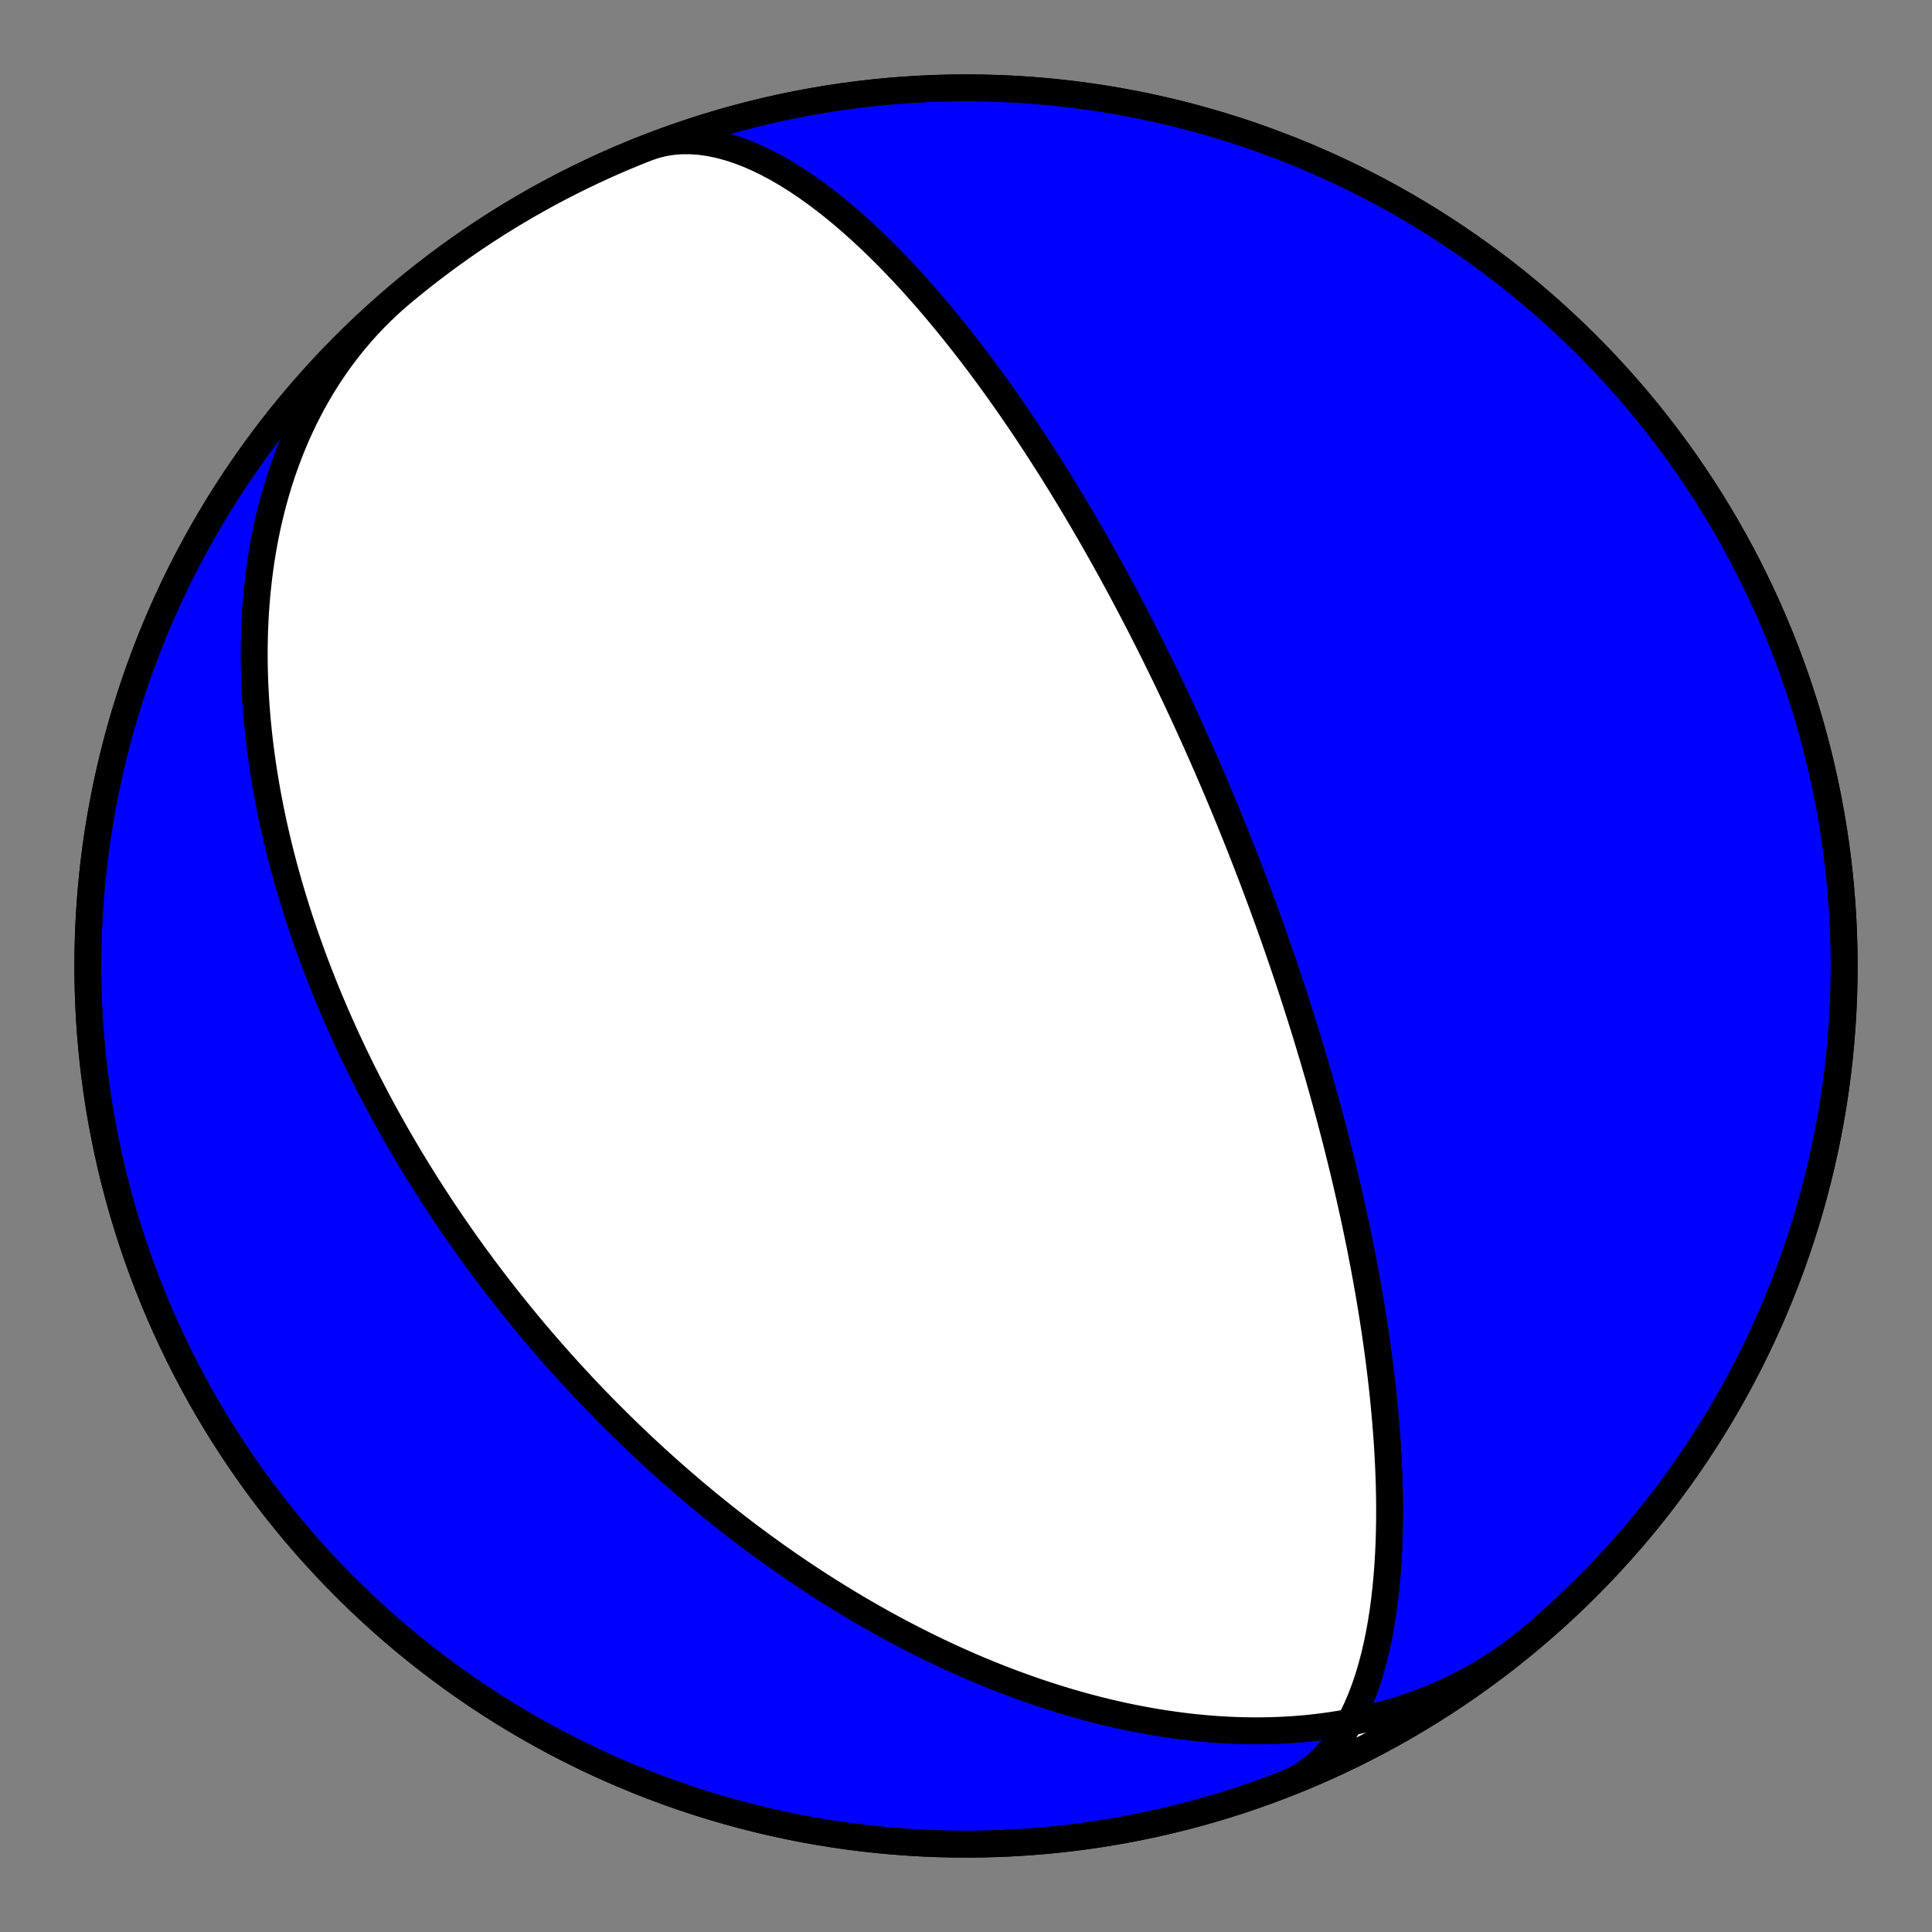 <?xml version="1.0" encoding="utf-8" standalone="no"?>
<!DOCTYPE svg PUBLIC "-//W3C//DTD SVG 1.1//EN"
  "http://www.w3.org/Graphics/SVG/1.1/DTD/svg11.dtd">
<!-- Created with matplotlib (https://matplotlib.org/) -->
<svg height="144pt" version="1.1" viewBox="0 0 144 144" width="144pt" xmlns="http://www.w3.org/2000/svg" xmlns:xlink="http://www.w3.org/1999/xlink">
 <rect x="0" y="0" width="144" height="144" fill="#808080" stroke="none"/>
 <defs>
  <style type="text/css">*{stroke-linecap:butt;stroke-linejoin:round;}</style>
 </defs>
 <g id="figure_1">
  <g id="patch_1">
   <path d="M 0 144 
L 144 144 
L 144 0 
L 0 0 
z
" style="fill:none;"/>
  </g>
  <g id="axes_1">
   <g id="PatchCollection_1">
    <path clip-path="url(#paa6a3d6ceb)" d="M 114.073 122.141 
L 113.567 122.556 
L 113.051 122.958 
L 112.525 123.348 
L 111.99 123.725 
L 111.445 124.09 
L 110.893 124.441 
L 110.332 124.78 
L 109.762 125.105 
L 109.186 125.417 
L 108.602 125.715 
L 108.01 126.001 
L 107.413 126.272 
L 106.809 126.531 
L 106.199 126.776 
L 105.584 127.007 
L 104.964 127.226 
L 104.339 127.431 
L 103.709 127.622 
L 103.076 127.801 
L 102.439 127.966 
L 101.799 128.119 
L 101.155 128.259 
L 100.51 128.386 
L 99.862 128.501 
L 99.212 128.603 
L 98.561 128.693 
L 97.908 128.771 
L 97.255 128.838 
L 96.601 128.893 
L 95.947 128.936 
L 95.293 128.969 
L 94.639 128.99 
L 93.986 129.001 
L 93.334 129.001 
L 92.683 128.992 
L 92.033 128.972 
L 91.385 128.942 
L 90.739 128.903 
L 90.095 128.855 
L 89.453 128.797 
L 88.814 128.731 
L 88.177 128.656 
L 87.543 128.573 
L 86.913 128.482 
L 86.285 128.384 
L 85.661 128.277 
L 85.04 128.163 
L 84.422 128.043 
L 83.809 127.915 
L 83.199 127.78 
L 82.593 127.64 
L 81.991 127.493 
L 81.393 127.34 
L 80.799 127.181 
L 80.21 127.016 
L 79.625 126.846 
L 79.044 126.671 
L 78.467 126.491 
L 77.895 126.306 
L 77.328 126.117 
L 76.765 125.923 
L 76.206 125.725 
L 75.652 125.522 
L 75.103 125.316 
L 74.558 125.106 
L 74.018 124.892 
L 73.482 124.674 
L 72.951 124.454 
L 72.425 124.23 
L 71.903 124.002 
L 71.386 123.772 
L 70.873 123.539 
L 70.364 123.303 
L 69.861 123.065 
L 69.361 122.824 
L 68.867 122.581 
L 68.376 122.335 
L 67.89 122.087 
L 67.409 121.837 
L 66.931 121.585 
L 66.458 121.331 
L 65.989 121.076 
L 65.525 120.818 
L 65.064 120.559 
L 64.608 120.298 
L 64.156 120.035 
L 63.708 119.771 
L 63.264 119.505 
L 62.824 119.239 
L 62.387 118.97 
L 61.955 118.701 
L 61.526 118.43 
L 61.101 118.158 
L 60.68 117.885 
L 60.263 117.611 
L 59.849 117.336 
L 59.439 117.06 
L 59.032 116.782 
L 58.629 116.504 
L 58.229 116.225 
L 57.833 115.945 
L 57.439 115.665 
L 57.05 115.383 
L 56.663 115.101 
L 56.28 114.817 
L 55.899 114.534 
L 55.522 114.249 
L 55.148 113.964 
L 54.777 113.677 
L 54.409 113.391 
L 54.044 113.103 
L 53.682 112.815 
L 53.322 112.526 
L 52.965 112.237 
L 52.611 111.947 
L 52.26 111.656 
L 51.911 111.365 
L 51.565 111.073 
L 51.222 110.78 
L 50.881 110.487 
L 50.543 110.193 
L 50.206 109.899 
L 49.873 109.604 
L 49.542 109.308 
L 49.213 109.012 
L 48.886 108.715 
L 48.562 108.417 
L 48.239 108.119 
L 47.919 107.82 
L 47.602 107.521 
L 47.286 107.22 
L 46.972 106.92 
L 46.66 106.618 
L 46.351 106.316 
L 46.043 106.013 
L 45.737 105.709 
L 45.433 105.405 
L 45.131 105.1 
L 44.831 104.794 
L 44.533 104.487 
L 44.236 104.18 
L 43.941 103.871 
L 43.648 103.562 
L 43.356 103.253 
L 43.067 102.942 
L 42.778 102.63 
L 42.492 102.318 
L 42.207 102.004 
L 41.923 101.69 
L 41.641 101.375 
L 41.361 101.059 
L 41.082 100.741 
L 40.804 100.423 
L 40.528 100.104 
L 40.254 99.784 
L 39.98 99.462 
L 39.708 99.14 
L 39.438 98.816 
L 39.169 98.491 
L 38.901 98.165 
L 38.634 97.838 
L 38.369 97.51 
L 38.104 97.18 
L 37.842 96.849 
L 37.58 96.517 
L 37.319 96.184 
L 37.06 95.849 
L 36.802 95.513 
L 36.545 95.175 
L 36.289 94.836 
L 36.034 94.495 
L 35.781 94.153 
L 35.528 93.809 
L 35.277 93.464 
L 35.026 93.117 
L 34.777 92.769 
L 34.529 92.418 
L 34.282 92.067 
L 34.036 91.713 
L 33.791 91.358 
L 33.547 91 
L 33.304 90.641 
L 33.062 90.281 
L 32.821 89.918 
L 32.581 89.553 
L 32.342 89.186 
L 32.104 88.817 
L 31.867 88.447 
L 31.631 88.074 
L 31.396 87.699 
L 31.162 87.321 
L 30.93 86.942 
L 30.698 86.56 
L 30.467 86.176 
L 30.237 85.79 
L 30.009 85.401 
L 29.781 85.01 
L 29.555 84.617 
L 29.329 84.221 
L 29.105 83.822 
L 28.881 83.421 
L 28.659 83.017 
L 28.438 82.611 
L 28.218 82.202 
L 28 81.79 
L 27.782 81.375 
L 27.566 80.958 
L 27.351 80.537 
L 27.137 80.114 
L 26.925 79.688 
L 26.713 79.259 
L 26.504 78.826 
L 26.295 78.391 
L 26.088 77.952 
L 25.883 77.511 
L 25.678 77.066 
L 25.476 76.618 
L 25.275 76.166 
L 25.075 75.711 
L 24.878 75.253 
L 24.682 74.792 
L 24.487 74.327 
L 24.295 73.858 
L 24.104 73.386 
L 23.915 72.91 
L 23.729 72.431 
L 23.544 71.948 
L 23.361 71.461 
L 23.181 70.971 
L 23.003 70.477 
L 22.827 69.979 
L 22.654 69.478 
L 22.483 68.972 
L 22.314 68.463 
L 22.149 67.95 
L 21.986 67.432 
L 21.825 66.911 
L 21.668 66.386 
L 21.514 65.858 
L 21.363 65.325 
L 21.215 64.788 
L 21.071 64.247 
L 20.93 63.702 
L 20.792 63.153 
L 20.659 62.601 
L 20.529 62.044 
L 20.403 61.483 
L 20.281 60.919 
L 20.164 60.35 
L 20.051 59.778 
L 19.942 59.201 
L 19.838 58.621 
L 19.739 58.037 
L 19.645 57.45 
L 19.556 56.859 
L 19.472 56.264 
L 19.394 55.665 
L 19.322 55.063 
L 19.255 54.458 
L 19.195 53.85 
L 19.14 53.238 
L 19.092 52.623 
L 19.051 52.005 
L 19.017 51.384 
L 18.989 50.761 
L 18.969 50.135 
L 18.956 49.506 
L 18.95 48.875 
L 18.952 48.242 
L 18.963 47.607 
L 18.981 46.97 
L 19.008 46.332 
L 19.044 45.692 
L 19.088 45.051 
L 19.142 44.409 
L 19.205 43.767 
L 19.277 43.124 
L 19.359 42.48 
L 19.45 41.837 
L 19.552 41.194 
L 19.664 40.552 
L 19.786 39.91 
L 19.919 39.27 
L 20.063 38.631 
L 20.218 37.995 
L 20.384 37.36 
L 20.561 36.727 
L 20.749 36.098 
L 20.949 35.472 
L 21.161 34.849 
L 21.385 34.23 
L 21.62 33.616 
L 21.868 33.006 
L 22.127 32.401 
L 22.399 31.801 
L 22.683 31.208 
L 22.979 30.62 
L 23.287 30.039 
L 23.608 29.465 
L 23.941 28.898 
L 24.286 28.339 
L 24.643 27.788 
L 25.013 27.245 
L 25.395 26.711 
L 25.788 26.186 
L 26.194 25.671 
L 26.611 25.165 
L 27.04 24.67 
L 27.48 24.185 
L 27.932 23.71 
L 28.394 23.247 
L 28.868 22.795 
L 29.352 22.355 
L 29.847 21.926 
L 29.927 21.859 
L 30.808 21.132 
L 31.702 20.421 
L 32.608 19.726 
L 33.527 19.046 
L 34.457 18.383 
L 35.398 17.736 
L 36.351 17.105 
L 37.314 16.491 
L 38.288 15.895 
L 39.273 15.315 
L 40.267 14.752 
L 41.271 14.207 
L 42.284 13.68 
L 43.307 13.17 
L 44.338 12.678 
L 45.377 12.204 
L 46.425 11.749 
L 47.48 11.312 
L 48.543 10.893 
L 49.613 10.493 
L 50.69 10.112 
L 51.773 9.749 
L 52.863 9.406 
L 53.958 9.081 
L 55.059 8.776 
L 56.165 8.49 
L 57.276 8.223 
L 58.391 7.976 
L 59.511 7.748 
L 60.634 7.54 
L 61.761 7.351 
L 62.89 7.182 
L 64.023 7.033 
L 65.158 6.904 
L 66.295 6.795 
L 67.434 6.705 
L 68.574 6.635 
L 69.716 6.585 
L 70.858 6.555 
L 72 6.545 
L 73.142 6.555 
L 74.284 6.585 
L 75.426 6.635 
L 76.566 6.705 
L 77.705 6.795 
L 78.842 6.904 
L 79.977 7.033 
L 81.11 7.182 
L 82.239 7.351 
L 83.366 7.54 
L 84.489 7.748 
L 85.609 7.976 
L 86.724 8.223 
L 87.835 8.49 
L 88.941 8.776 
L 90.042 9.081 
L 91.137 9.406 
L 92.227 9.749 
L 93.31 10.112 
L 94.387 10.493 
L 95.457 10.893 
L 96.52 11.312 
L 97.575 11.749 
L 98.623 12.204 
L 99.662 12.678 
L 100.693 13.17 
L 101.716 13.68 
L 102.729 14.207 
L 103.733 14.752 
L 104.727 15.315 
L 105.712 15.895 
L 106.686 16.491 
L 107.649 17.105 
L 108.602 17.736 
L 109.543 18.383 
L 110.473 19.046 
L 111.392 19.726 
L 112.298 20.421 
L 113.192 21.132 
L 114.073 21.859 
L 114.942 22.601 
L 115.798 23.358 
L 116.64 24.13 
L 117.469 24.916 
L 118.283 25.717 
L 119.084 26.531 
L 119.87 27.36 
L 120.642 28.202 
L 121.399 29.058 
L 122.141 29.927 
L 122.868 30.808 
L 123.579 31.702 
L 124.274 32.608 
L 124.954 33.527 
L 125.617 34.457 
L 126.264 35.398 
L 126.895 36.351 
L 127.509 37.314 
L 128.105 38.288 
L 128.685 39.273 
L 129.248 40.267 
L 129.793 41.271 
L 130.32 42.284 
L 130.83 43.307 
L 131.322 44.338 
L 131.796 45.377 
L 132.251 46.425 
L 132.688 47.48 
L 133.107 48.543 
L 133.507 49.613 
L 133.888 50.69 
L 134.251 51.773 
L 134.594 52.863 
L 134.919 53.958 
L 135.224 55.059 
L 135.51 56.165 
L 135.777 57.276 
L 136.024 58.391 
L 136.252 59.511 
L 136.46 60.634 
L 136.649 61.761 
L 136.818 62.89 
L 136.967 64.023 
L 137.096 65.158 
L 137.205 66.295 
L 137.295 67.434 
L 137.365 68.574 
L 137.415 69.716 
L 137.445 70.858 
L 137.455 72 
L 137.445 73.142 
L 137.415 74.284 
L 137.365 75.426 
L 137.295 76.566 
L 137.205 77.705 
L 137.096 78.842 
L 136.967 79.977 
L 136.818 81.11 
L 136.649 82.239 
L 136.46 83.366 
L 136.252 84.489 
L 136.024 85.609 
L 135.777 86.724 
L 135.51 87.835 
L 135.224 88.941 
L 134.919 90.042 
L 134.594 91.137 
L 134.251 92.227 
L 133.888 93.31 
L 133.507 94.387 
L 133.107 95.457 
L 132.688 96.52 
L 132.251 97.575 
L 131.796 98.623 
L 131.322 99.662 
L 130.83 100.693 
L 130.32 101.716 
L 129.793 102.729 
L 129.248 103.733 
L 128.685 104.727 
L 128.105 105.712 
L 127.509 106.686 
L 126.895 107.649 
L 126.264 108.602 
L 125.617 109.543 
L 124.954 110.473 
L 124.274 111.392 
L 123.579 112.298 
L 122.868 113.192 
L 122.141 114.073 
L 121.399 114.942 
L 120.642 115.798 
L 119.87 116.64 
L 119.084 117.469 
L 118.283 118.283 
L 117.469 119.084 
L 116.64 119.87 
L 115.798 120.642 
L 114.942 121.399 
L 114.073 122.141 
L 113.192 122.868 
L 112.298 123.579 
L 111.392 124.274 
L 110.473 124.954 
L 109.543 125.617 
L 108.602 126.264 
L 107.649 126.895 
L 106.686 127.509 
L 105.712 128.105 
L 104.727 128.685 
L 103.733 129.248 
L 102.729 129.793 
L 101.716 130.32 
L 100.693 130.83 
L 99.662 131.322 
L 98.623 131.796 
L 97.575 132.251 
L 96.52 132.688 
L 95.893 132.937 
L 96.489 132.665 
L 97.062 132.34 
L 97.613 131.966 
L 98.139 131.542 
L 98.64 131.071 
L 99.115 130.554 
L 99.563 129.995 
L 99.985 129.396 
L 100.381 128.759 
L 100.749 128.087 
L 101.092 127.383 
L 101.408 126.651 
L 101.699 125.892 
L 101.965 125.111 
L 102.206 124.31 
L 102.425 123.492 
L 102.62 122.66 
L 102.794 121.816 
L 102.948 120.963 
L 103.082 120.103 
L 103.197 119.238 
L 103.295 118.371 
L 103.376 117.504 
L 103.442 116.637 
L 103.493 115.773 
L 103.531 114.913 
L 103.555 114.059 
L 103.568 113.211 
L 103.57 112.371 
L 103.562 111.539 
L 103.544 110.717 
L 103.518 109.904 
L 103.484 109.102 
L 103.442 108.31 
L 103.394 107.53 
L 103.339 106.762 
L 103.279 106.005 
L 103.214 105.261 
L 103.145 104.528 
L 103.071 103.808 
L 102.993 103.1 
L 102.912 102.405 
L 102.827 101.721 
L 102.74 101.05 
L 102.651 100.39 
L 102.559 99.743 
L 102.466 99.107 
L 102.371 98.483 
L 102.274 97.87 
L 102.176 97.269 
L 102.077 96.678 
L 101.976 96.099 
L 101.876 95.53 
L 101.774 94.971 
L 101.672 94.423 
L 101.569 93.884 
L 101.467 93.355 
L 101.364 92.836 
L 101.26 92.326 
L 101.157 91.825 
L 101.054 91.333 
L 100.951 90.849 
L 100.848 90.374 
L 100.745 89.907 
L 100.642 89.448 
L 100.54 88.996 
L 100.438 88.553 
L 100.336 88.116 
L 100.235 87.687 
L 100.134 87.265 
L 100.034 86.85 
L 99.934 86.441 
L 99.834 86.038 
L 99.735 85.642 
L 99.636 85.252 
L 99.538 84.868 
L 99.441 84.49 
L 99.344 84.117 
L 99.247 83.75 
L 99.151 83.387 
L 99.056 83.031 
L 98.961 82.679 
L 98.866 82.332 
L 98.772 81.989 
L 98.679 81.652 
L 98.586 81.318 
L 98.493 80.99 
L 98.401 80.665 
L 98.31 80.345 
L 98.219 80.028 
L 98.128 79.715 
L 98.038 79.407 
L 97.949 79.101 
L 97.86 78.8 
L 97.771 78.502 
L 97.683 78.207 
L 97.595 77.915 
L 97.508 77.627 
L 97.421 77.342 
L 97.335 77.06 
L 97.249 76.781 
L 97.163 76.504 
L 97.078 76.231 
L 96.993 75.96 
L 96.908 75.691 
L 96.824 75.426 
L 96.74 75.162 
L 96.657 74.901 
L 96.574 74.643 
L 96.491 74.386 
L 96.408 74.132 
L 96.326 73.88 
L 96.244 73.63 
L 96.162 73.382 
L 96.08 73.136 
L 95.999 72.891 
L 95.918 72.649 
L 95.837 72.408 
L 95.757 72.169 
L 95.676 71.932 
L 95.596 71.696 
L 95.516 71.462 
L 95.436 71.229 
L 95.356 70.998 
L 95.277 70.768 
L 95.197 70.54 
L 95.118 70.312 
L 95.039 70.086 
L 94.96 69.862 
L 94.881 69.638 
L 94.802 69.415 
L 94.723 69.194 
L 94.644 68.973 
L 94.566 68.754 
L 94.487 68.535 
L 94.408 68.318 
L 94.33 68.101 
L 94.251 67.885 
L 94.172 67.67 
L 94.093 67.455 
L 94.015 67.242 
L 93.936 67.028 
L 93.857 66.816 
L 93.778 66.604 
L 93.699 66.393 
L 93.62 66.182 
L 93.541 65.972 
L 93.462 65.762 
L 93.382 65.552 
L 93.303 65.343 
L 93.223 65.134 
L 93.143 64.926 
L 93.063 64.718 
L 92.983 64.51 
L 92.903 64.302 
L 92.822 64.094 
L 92.741 63.887 
L 92.66 63.679 
L 92.579 63.472 
L 92.497 63.265 
L 92.415 63.057 
L 92.333 62.85 
L 92.25 62.642 
L 92.167 62.435 
L 92.084 62.227 
L 92.001 62.019 
L 91.917 61.811 
L 91.833 61.602 
L 91.748 61.394 
L 91.663 61.185 
L 91.577 60.975 
L 91.491 60.766 
L 91.405 60.555 
L 91.318 60.345 
L 91.23 60.134 
L 91.142 59.922 
L 91.054 59.71 
L 90.965 59.497 
L 90.875 59.283 
L 90.785 59.069 
L 90.694 58.854 
L 90.603 58.639 
L 90.511 58.422 
L 90.418 58.205 
L 90.324 57.987 
L 90.23 57.767 
L 90.135 57.547 
L 90.039 57.326 
L 89.943 57.104 
L 89.846 56.881 
L 89.747 56.657 
L 89.648 56.431 
L 89.548 56.205 
L 89.448 55.977 
L 89.346 55.747 
L 89.243 55.517 
L 89.139 55.285 
L 89.035 55.051 
L 88.929 54.816 
L 88.822 54.58 
L 88.714 54.342 
L 88.605 54.102 
L 88.494 53.86 
L 88.383 53.617 
L 88.27 53.372 
L 88.156 53.125 
L 88.04 52.876 
L 87.923 52.625 
L 87.805 52.372 
L 87.685 52.117 
L 87.564 51.86 
L 87.441 51.601 
L 87.316 51.339 
L 87.19 51.075 
L 87.063 50.808 
L 86.933 50.539 
L 86.802 50.268 
L 86.668 49.994 
L 86.533 49.717 
L 86.396 49.437 
L 86.257 49.154 
L 86.116 48.869 
L 85.973 48.58 
L 85.827 48.288 
L 85.679 47.993 
L 85.529 47.695 
L 85.376 47.393 
L 85.221 47.088 
L 85.064 46.78 
L 84.903 46.467 
L 84.74 46.151 
L 84.574 45.831 
L 84.405 45.507 
L 84.233 45.179 
L 84.058 44.847 
L 83.88 44.511 
L 83.698 44.17 
L 83.513 43.825 
L 83.325 43.475 
L 83.132 43.121 
L 82.936 42.762 
L 82.736 42.397 
L 82.532 42.028 
L 82.324 41.653 
L 82.112 41.274 
L 81.895 40.888 
L 81.673 40.498 
L 81.447 40.101 
L 81.216 39.699 
L 80.979 39.291 
L 80.738 38.877 
L 80.491 38.456 
L 80.238 38.03 
L 79.98 37.597 
L 79.716 37.157 
L 79.445 36.711 
L 79.168 36.258 
L 78.884 35.798 
L 78.594 35.332 
L 78.296 34.858 
L 77.992 34.377 
L 77.679 33.889 
L 77.359 33.393 
L 77.031 32.891 
L 76.694 32.381 
L 76.349 31.863 
L 75.995 31.338 
L 75.631 30.806 
L 75.259 30.267 
L 74.876 29.72 
L 74.484 29.166 
L 74.081 28.605 
L 73.668 28.037 
L 73.244 27.462 
L 72.809 26.882 
L 72.362 26.295 
L 71.904 25.702 
L 71.434 25.104 
L 70.951 24.501 
L 70.456 23.894 
L 69.949 23.283 
L 69.429 22.669 
L 68.896 22.053 
L 68.349 21.436 
L 67.79 20.818 
L 67.217 20.202 
L 66.631 19.587 
L 66.032 18.976 
L 65.42 18.37 
L 64.796 17.77 
L 64.158 17.178 
L 63.509 16.597 
L 62.848 16.027 
L 62.176 15.472 
L 61.493 14.933 
L 60.801 14.412 
L 60.1 13.913 
L 59.391 13.437 
L 58.675 12.987 
L 57.954 12.566 
L 57.229 12.177 
L 56.501 11.822 
L 55.772 11.503 
L 55.044 11.224 
L 54.318 10.986 
L 53.596 10.792 
L 52.881 10.645 
L 52.174 10.545 
L 51.476 10.495 
L 50.791 10.496 
L 50.119 10.549 
L 49.463 10.654 
L 48.824 10.813 
L 48.204 11.024 
L 48.204 11.024 
L 47.143 11.449 
L 46.09 11.892 
L 45.045 12.353 
L 44.009 12.833 
L 42.98 13.33 
L 41.961 13.846 
L 40.95 14.379 
L 39.949 14.929 
L 38.958 15.497 
L 37.977 16.083 
L 37.006 16.685 
L 36.046 17.304 
L 35.097 17.94 
L 34.159 18.592 
L 33.233 19.261 
L 32.319 19.945 
L 31.416 20.646 
L 30.526 21.362 
L 29.649 22.093 
L 28.784 22.84 
L 27.933 23.602 
L 27.095 24.378 
L 26.271 25.169 
L 25.46 25.975 
L 24.664 26.794 
L 23.882 27.627 
L 23.115 28.473 
L 22.363 29.333 
L 21.626 30.206 
L 20.904 31.091 
L 20.198 31.989 
L 19.508 32.9 
L 18.833 33.822 
L 18.175 34.755 
L 17.533 35.7 
L 16.908 36.656 
L 16.3 37.623 
L 15.708 38.601 
L 15.134 39.588 
L 14.577 40.586 
L 14.037 41.593 
L 13.515 42.609 
L 13.011 43.634 
L 12.525 44.668 
L 12.057 45.71 
L 11.608 46.76 
L 11.176 47.818 
L 10.764 48.883 
L 10.369 49.955 
L 9.994 51.034 
L 9.638 52.12 
L 9.3 53.211 
L 8.982 54.308 
L 8.683 55.411 
L 8.403 56.518 
L 8.142 57.631 
L 7.901 58.747 
L 7.68 59.868 
L 7.478 60.992 
L 7.295 62.12 
L 7.133 63.251 
L 6.99 64.384 
L 6.867 65.52 
L 6.764 66.658 
L 6.681 67.797 
L 6.617 68.938 
L 6.574 70.079 
L 6.55 71.221 
L 6.546 72.364 
L 6.563 73.506 
L 6.599 74.648 
L 6.655 75.789 
L 6.731 76.929 
L 6.827 78.067 
L 6.943 79.203 
L 7.079 80.338 
L 7.234 81.47 
L 7.409 82.598 
L 7.604 83.724 
L 7.818 84.846 
L 8.052 85.964 
L 8.306 87.078 
L 8.579 88.188 
L 8.871 89.292 
L 9.182 90.391 
L 9.513 91.485 
L 9.862 92.572 
L 10.231 93.653 
L 10.618 94.728 
L 11.024 95.796 
L 11.449 96.857 
L 11.892 97.91 
L 12.353 98.955 
L 12.833 99.991 
L 13.33 101.02 
L 13.846 102.039 
L 14.379 103.05 
L 14.929 104.051 
L 15.497 105.042 
L 16.083 106.023 
L 16.685 106.994 
L 17.304 107.954 
L 17.94 108.903 
L 18.592 109.841 
L 19.261 110.767 
L 19.945 111.681 
L 20.646 112.584 
L 21.362 113.474 
L 22.093 114.351 
L 22.84 115.216 
L 23.602 116.067 
L 24.378 116.905 
L 25.169 117.729 
L 25.975 118.54 
L 26.794 119.336 
L 27.627 120.118 
L 28.473 120.885 
L 29.333 121.637 
L 30.206 122.374 
L 31.091 123.096 
L 31.989 123.802 
L 32.9 124.492 
L 33.822 125.167 
L 34.755 125.825 
L 35.7 126.467 
L 36.656 127.092 
L 37.623 127.7 
L 38.601 128.292 
L 39.588 128.866 
L 40.586 129.423 
L 41.593 129.963 
L 42.609 130.485 
L 43.634 130.989 
L 44.668 131.475 
L 45.71 131.943 
L 46.76 132.392 
L 47.818 132.824 
L 48.883 133.236 
L 49.955 133.631 
L 51.034 134.006 
L 52.12 134.362 
L 53.211 134.7 
L 54.308 135.018 
L 55.411 135.317 
L 56.518 135.597 
L 57.631 135.858 
L 58.747 136.099 
L 59.868 136.32 
L 60.992 136.522 
L 62.12 136.705 
L 63.251 136.867 
L 64.384 137.01 
L 65.52 137.133 
L 66.658 137.236 
L 67.797 137.319 
L 68.938 137.383 
L 70.079 137.426 
L 71.221 137.45 
L 72.364 137.454 
L 73.506 137.437 
L 74.648 137.401 
L 75.789 137.345 
L 76.929 137.269 
L 78.067 137.173 
L 79.203 137.057 
L 80.338 136.921 
L 81.47 136.766 
L 82.598 136.591 
L 83.724 136.396 
L 84.846 136.182 
L 85.964 135.948 
L 87.078 135.694 
L 88.188 135.421 
L 89.292 135.129 
L 90.391 134.818 
L 91.485 134.487 
L 92.572 134.138 
L 93.653 133.769 
L 94.728 133.382 
L 95.796 132.976 
L 96.857 132.551 
L 97.91 132.108 
L 98.955 131.647 
L 99.991 131.167 
L 101.02 130.67 
L 102.039 130.154 
L 103.05 129.621 
L 104.051 129.071 
L 105.042 128.503 
L 106.023 127.917 
L 106.994 127.315 
L 107.954 126.696 
L 108.903 126.06 
L 109.841 125.408 
L 110.767 124.739 
L 111.681 124.055 
L 112.584 123.354 
z
" style="fill:#0000ff;stroke:#000000;stroke-width:2;"/>
    <path clip-path="url(#paa6a3d6ceb)" d="M 114.073 122.141 
L 113.567 122.556 
L 113.051 122.958 
L 112.525 123.348 
L 111.99 123.725 
L 111.445 124.09 
L 110.893 124.441 
L 110.332 124.78 
L 109.762 125.105 
L 109.186 125.417 
L 108.602 125.715 
L 108.01 126.001 
L 107.413 126.272 
L 106.809 126.531 
L 106.199 126.776 
L 105.584 127.007 
L 104.964 127.226 
L 104.339 127.431 
L 103.709 127.622 
L 103.076 127.801 
L 102.439 127.966 
L 101.799 128.119 
L 101.155 128.259 
L 100.51 128.386 
L 99.862 128.501 
L 99.212 128.603 
L 98.561 128.693 
L 97.908 128.771 
L 97.255 128.838 
L 96.601 128.893 
L 95.947 128.936 
L 95.293 128.969 
L 94.639 128.99 
L 93.986 129.001 
L 93.334 129.001 
L 92.683 128.992 
L 92.033 128.972 
L 91.385 128.942 
L 90.739 128.903 
L 90.095 128.855 
L 89.453 128.797 
L 88.814 128.731 
L 88.177 128.656 
L 87.543 128.573 
L 86.913 128.482 
L 86.285 128.384 
L 85.661 128.277 
L 85.04 128.163 
L 84.422 128.043 
L 83.809 127.915 
L 83.199 127.78 
L 82.593 127.64 
L 81.991 127.493 
L 81.393 127.34 
L 80.799 127.181 
L 80.21 127.016 
L 79.625 126.846 
L 79.044 126.671 
L 78.467 126.491 
L 77.895 126.306 
L 77.328 126.117 
L 76.765 125.923 
L 76.206 125.725 
L 75.652 125.522 
L 75.103 125.316 
L 74.558 125.106 
L 74.018 124.892 
L 73.482 124.674 
L 72.951 124.454 
L 72.425 124.23 
L 71.903 124.002 
L 71.386 123.772 
L 70.873 123.539 
L 70.364 123.303 
L 69.861 123.065 
L 69.361 122.824 
L 68.867 122.581 
L 68.376 122.335 
L 67.89 122.087 
L 67.409 121.837 
L 66.931 121.585 
L 66.458 121.331 
L 65.989 121.076 
L 65.525 120.818 
L 65.064 120.559 
L 64.608 120.298 
L 64.156 120.035 
L 63.708 119.771 
L 63.264 119.505 
L 62.824 119.239 
L 62.387 118.97 
L 61.955 118.701 
L 61.526 118.43 
L 61.101 118.158 
L 60.68 117.885 
L 60.263 117.611 
L 59.849 117.336 
L 59.439 117.06 
L 59.032 116.782 
L 58.629 116.504 
L 58.229 116.225 
L 57.833 115.945 
L 57.439 115.665 
L 57.05 115.383 
L 56.663 115.101 
L 56.28 114.817 
L 55.899 114.534 
L 55.522 114.249 
L 55.148 113.964 
L 54.777 113.677 
L 54.409 113.391 
L 54.044 113.103 
L 53.682 112.815 
L 53.322 112.526 
L 52.965 112.237 
L 52.611 111.947 
L 52.26 111.656 
L 51.911 111.365 
L 51.565 111.073 
L 51.222 110.78 
L 50.881 110.487 
L 50.543 110.193 
L 50.206 109.899 
L 49.873 109.604 
L 49.542 109.308 
L 49.213 109.012 
L 48.886 108.715 
L 48.562 108.417 
L 48.239 108.119 
L 47.919 107.82 
L 47.602 107.521 
L 47.286 107.22 
L 46.972 106.92 
L 46.66 106.618 
L 46.351 106.316 
L 46.043 106.013 
L 45.737 105.709 
L 45.433 105.405 
L 45.131 105.1 
L 44.831 104.794 
L 44.533 104.487 
L 44.236 104.18 
L 43.941 103.871 
L 43.648 103.562 
L 43.356 103.253 
L 43.067 102.942 
L 42.778 102.63 
L 42.492 102.318 
L 42.207 102.004 
L 41.923 101.69 
L 41.641 101.375 
L 41.361 101.059 
L 41.082 100.741 
L 40.804 100.423 
L 40.528 100.104 
L 40.254 99.784 
L 39.98 99.462 
L 39.708 99.14 
L 39.438 98.816 
L 39.169 98.491 
L 38.901 98.165 
L 38.634 97.838 
L 38.369 97.51 
L 38.104 97.18 
L 37.842 96.849 
L 37.58 96.517 
L 37.319 96.184 
L 37.06 95.849 
L 36.802 95.513 
L 36.545 95.175 
L 36.289 94.836 
L 36.034 94.495 
L 35.781 94.153 
L 35.528 93.809 
L 35.277 93.464 
L 35.026 93.117 
L 34.777 92.769 
L 34.529 92.418 
L 34.282 92.067 
L 34.036 91.713 
L 33.791 91.358 
L 33.547 91 
L 33.304 90.641 
L 33.062 90.281 
L 32.821 89.918 
L 32.581 89.553 
L 32.342 89.186 
L 32.104 88.817 
L 31.867 88.447 
L 31.631 88.074 
L 31.396 87.699 
L 31.162 87.321 
L 30.93 86.942 
L 30.698 86.56 
L 30.467 86.176 
L 30.237 85.79 
L 30.009 85.401 
L 29.781 85.01 
L 29.555 84.617 
L 29.329 84.221 
L 29.105 83.822 
L 28.881 83.421 
L 28.659 83.017 
L 28.438 82.611 
L 28.218 82.202 
L 28 81.79 
L 27.782 81.375 
L 27.566 80.958 
L 27.351 80.537 
L 27.137 80.114 
L 26.925 79.688 
L 26.713 79.259 
L 26.504 78.826 
L 26.295 78.391 
L 26.088 77.952 
L 25.883 77.511 
L 25.678 77.066 
L 25.476 76.618 
L 25.275 76.166 
L 25.075 75.711 
L 24.878 75.253 
L 24.682 74.792 
L 24.487 74.327 
L 24.295 73.858 
L 24.104 73.386 
L 23.915 72.91 
L 23.729 72.431 
L 23.544 71.948 
L 23.361 71.461 
L 23.181 70.971 
L 23.003 70.477 
L 22.827 69.979 
L 22.654 69.478 
L 22.483 68.972 
L 22.314 68.463 
L 22.149 67.95 
L 21.986 67.432 
L 21.825 66.911 
L 21.668 66.386 
L 21.514 65.858 
L 21.363 65.325 
L 21.215 64.788 
L 21.071 64.247 
L 20.93 63.702 
L 20.792 63.153 
L 20.659 62.601 
L 20.529 62.044 
L 20.403 61.483 
L 20.281 60.919 
L 20.164 60.35 
L 20.051 59.778 
L 19.942 59.201 
L 19.838 58.621 
L 19.739 58.037 
L 19.645 57.45 
L 19.556 56.859 
L 19.472 56.264 
L 19.394 55.665 
L 19.322 55.063 
L 19.255 54.458 
L 19.195 53.85 
L 19.14 53.238 
L 19.092 52.623 
L 19.051 52.005 
L 19.017 51.384 
L 18.989 50.761 
L 18.969 50.135 
L 18.956 49.506 
L 18.95 48.875 
L 18.952 48.242 
L 18.963 47.607 
L 18.981 46.97 
L 19.008 46.332 
L 19.044 45.692 
L 19.088 45.051 
L 19.142 44.409 
L 19.205 43.767 
L 19.277 43.124 
L 19.359 42.48 
L 19.45 41.837 
L 19.552 41.194 
L 19.664 40.552 
L 19.786 39.91 
L 19.919 39.27 
L 20.063 38.631 
L 20.218 37.995 
L 20.384 37.36 
L 20.561 36.727 
L 20.749 36.098 
L 20.949 35.472 
L 21.161 34.849 
L 21.385 34.23 
L 21.62 33.616 
L 21.868 33.006 
L 22.127 32.401 
L 22.399 31.801 
L 22.683 31.208 
L 22.979 30.62 
L 23.287 30.039 
L 23.608 29.465 
L 23.941 28.898 
L 24.286 28.339 
L 24.643 27.788 
L 25.013 27.245 
L 25.395 26.711 
L 25.788 26.186 
L 26.194 25.671 
L 26.611 25.165 
L 27.04 24.67 
L 27.48 24.185 
L 27.932 23.71 
L 28.394 23.247 
L 28.868 22.795 
L 29.352 22.355 
L 29.847 21.926 
L 29.927 21.859 
L 30.808 21.132 
L 31.702 20.421 
L 32.608 19.726 
L 33.527 19.046 
L 34.457 18.383 
L 35.398 17.736 
L 36.351 17.105 
L 37.314 16.491 
L 38.288 15.895 
L 39.273 15.315 
L 40.267 14.752 
L 41.271 14.207 
L 42.284 13.68 
L 43.307 13.17 
L 44.338 12.678 
L 45.377 12.204 
L 46.425 11.749 
L 47.48 11.312 
L 48.543 10.893 
L 49.613 10.493 
L 50.69 10.112 
L 51.773 9.749 
L 52.863 9.406 
L 53.958 9.081 
L 55.059 8.776 
L 56.165 8.49 
L 57.276 8.223 
L 58.391 7.976 
L 59.511 7.748 
L 60.634 7.54 
L 61.761 7.351 
L 62.89 7.182 
L 64.023 7.033 
L 65.158 6.904 
L 66.295 6.795 
L 67.434 6.705 
L 68.574 6.635 
L 69.716 6.585 
L 70.858 6.555 
L 72 6.545 
L 73.142 6.555 
L 74.284 6.585 
L 75.426 6.635 
L 76.566 6.705 
L 77.705 6.795 
L 78.842 6.904 
L 79.977 7.033 
L 81.11 7.182 
L 82.239 7.351 
L 83.366 7.54 
L 84.489 7.748 
L 85.609 7.976 
L 86.724 8.223 
L 87.835 8.49 
L 88.941 8.776 
L 90.042 9.081 
L 91.137 9.406 
L 92.227 9.749 
L 93.31 10.112 
L 94.387 10.493 
L 95.457 10.893 
L 96.52 11.312 
L 97.575 11.749 
L 98.623 12.204 
L 99.662 12.678 
L 100.693 13.17 
L 101.716 13.68 
L 102.729 14.207 
L 103.733 14.752 
L 104.727 15.315 
L 105.712 15.895 
L 106.686 16.491 
L 107.649 17.105 
L 108.602 17.736 
L 109.543 18.383 
L 110.473 19.046 
L 111.392 19.726 
L 112.298 20.421 
L 113.192 21.132 
L 114.073 21.859 
L 114.942 22.601 
L 115.798 23.358 
L 116.64 24.13 
L 117.469 24.916 
L 118.283 25.717 
L 119.084 26.531 
L 119.87 27.36 
L 120.642 28.202 
L 121.399 29.058 
L 122.141 29.927 
L 122.868 30.808 
L 123.579 31.702 
L 124.274 32.608 
L 124.954 33.527 
L 125.617 34.457 
L 126.264 35.398 
L 126.895 36.351 
L 127.509 37.314 
L 128.105 38.288 
L 128.685 39.273 
L 129.248 40.267 
L 129.793 41.271 
L 130.32 42.284 
L 130.83 43.307 
L 131.322 44.338 
L 131.796 45.377 
L 132.251 46.425 
L 132.688 47.48 
L 133.107 48.543 
L 133.507 49.613 
L 133.888 50.69 
L 134.251 51.773 
L 134.594 52.863 
L 134.919 53.958 
L 135.224 55.059 
L 135.51 56.165 
L 135.777 57.276 
L 136.024 58.391 
L 136.252 59.511 
L 136.46 60.634 
L 136.649 61.761 
L 136.818 62.89 
L 136.967 64.023 
L 137.096 65.158 
L 137.205 66.295 
L 137.295 67.434 
L 137.365 68.574 
L 137.415 69.716 
L 137.445 70.858 
L 137.455 72 
L 137.445 73.142 
L 137.415 74.284 
L 137.365 75.426 
L 137.295 76.566 
L 137.205 77.705 
L 137.096 78.842 
L 136.967 79.977 
L 136.818 81.11 
L 136.649 82.239 
L 136.46 83.366 
L 136.252 84.489 
L 136.024 85.609 
L 135.777 86.724 
L 135.51 87.835 
L 135.224 88.941 
L 134.919 90.042 
L 134.594 91.137 
L 134.251 92.227 
L 133.888 93.31 
L 133.507 94.387 
L 133.107 95.457 
L 132.688 96.52 
L 132.251 97.575 
L 131.796 98.623 
L 131.322 99.662 
L 130.83 100.693 
L 130.32 101.716 
L 129.793 102.729 
L 129.248 103.733 
L 128.685 104.727 
L 128.105 105.712 
L 127.509 106.686 
L 126.895 107.649 
L 126.264 108.602 
L 125.617 109.543 
L 124.954 110.473 
L 124.274 111.392 
L 123.579 112.298 
L 122.868 113.192 
L 122.141 114.073 
L 121.399 114.942 
L 120.642 115.798 
L 119.87 116.64 
L 119.084 117.469 
L 118.283 118.283 
L 117.469 119.084 
L 116.64 119.87 
L 115.798 120.642 
L 114.942 121.399 
L 114.073 122.141 
L 113.192 122.868 
L 112.298 123.579 
L 111.392 124.274 
L 110.473 124.954 
L 109.543 125.617 
L 108.602 126.264 
L 107.649 126.895 
L 106.686 127.509 
L 105.712 128.105 
L 104.727 128.685 
L 103.733 129.248 
L 102.729 129.793 
L 101.716 130.32 
L 100.693 130.83 
L 99.662 131.322 
L 98.623 131.796 
L 97.575 132.251 
L 96.52 132.688 
L 95.457 133.107 
L 94.387 133.507 
L 93.31 133.888 
L 92.227 134.251 
L 91.137 134.594 
L 90.042 134.919 
L 88.941 135.224 
L 87.835 135.51 
L 86.724 135.777 
L 85.609 136.024 
L 84.489 136.252 
L 83.366 136.46 
L 82.239 136.649 
L 81.11 136.818 
L 79.977 136.967 
L 78.842 137.096 
L 77.705 137.205 
L 76.566 137.295 
L 75.426 137.365 
L 74.284 137.415 
L 73.142 137.445 
L 72 137.455 
L 70.858 137.445 
L 69.716 137.415 
L 68.574 137.365 
L 67.434 137.295 
L 66.295 137.205 
L 65.158 137.096 
L 64.023 136.967 
L 62.89 136.818 
L 61.761 136.649 
L 60.634 136.46 
L 59.511 136.252 
L 58.391 136.024 
L 57.276 135.777 
L 56.165 135.51 
L 55.059 135.224 
L 53.958 134.919 
L 52.863 134.594 
L 51.773 134.251 
L 50.69 133.888 
L 49.613 133.507 
L 48.543 133.107 
L 47.48 132.688 
L 46.425 132.251 
L 45.377 131.796 
L 44.338 131.322 
L 43.307 130.83 
L 42.284 130.32 
L 41.271 129.793 
L 40.267 129.248 
L 39.273 128.685 
L 38.288 128.105 
L 37.314 127.509 
L 36.351 126.895 
L 35.398 126.264 
L 34.457 125.617 
L 33.527 124.954 
L 32.608 124.274 
L 31.702 123.579 
L 30.808 122.868 
L 29.927 122.141 
L 29.058 121.399 
L 28.202 120.642 
L 27.36 119.87 
L 26.531 119.084 
L 25.717 118.283 
L 24.916 117.469 
L 24.13 116.64 
L 23.358 115.798 
L 22.601 114.942 
L 21.859 114.073 
L 21.132 113.192 
L 20.421 112.298 
L 19.726 111.392 
L 19.046 110.473 
L 18.383 109.543 
L 17.736 108.602 
L 17.105 107.649 
L 16.491 106.686 
L 15.895 105.712 
L 15.315 104.727 
L 14.752 103.733 
L 14.207 102.729 
L 13.68 101.716 
L 13.17 100.693 
L 12.678 99.662 
L 12.204 98.623 
L 11.749 97.575 
L 11.312 96.52 
L 10.893 95.457 
L 10.493 94.387 
L 10.112 93.31 
L 9.749 92.227 
L 9.406 91.137 
L 9.081 90.042 
L 8.776 88.941 
L 8.49 87.835 
L 8.223 86.724 
L 7.976 85.609 
L 7.748 84.489 
L 7.54 83.366 
L 7.351 82.239 
L 7.182 81.11 
L 7.033 79.977 
L 6.904 78.842 
L 6.795 77.705 
L 6.705 76.566 
L 6.635 75.426 
L 6.585 74.284 
L 6.555 73.142 
L 6.545 72 
L 6.555 70.858 
L 6.585 69.716 
L 6.635 68.574 
L 6.705 67.434 
L 6.795 66.295 
L 6.904 65.158 
L 7.033 64.023 
L 7.182 62.89 
L 7.351 61.761 
L 7.54 60.634 
L 7.748 59.511 
L 7.976 58.391 
L 8.223 57.276 
L 8.49 56.165 
L 8.776 55.059 
L 9.081 53.958 
L 9.406 52.863 
L 9.749 51.773 
L 10.112 50.69 
L 10.493 49.613 
L 10.893 48.543 
L 11.312 47.48 
L 11.749 46.425 
L 12.204 45.377 
L 12.678 44.338 
L 13.17 43.307 
L 13.68 42.284 
L 14.207 41.271 
L 14.752 40.267 
L 15.315 39.273 
L 15.895 38.288 
L 16.491 37.314 
L 17.105 36.351 
L 17.736 35.398 
L 18.383 34.457 
L 19.046 33.527 
L 19.726 32.608 
L 20.421 31.702 
L 21.132 30.808 
L 21.859 29.927 
L 22.601 29.058 
L 23.358 28.202 
L 24.13 27.36 
L 24.916 26.531 
L 25.717 25.717 
L 26.531 24.916 
L 27.36 24.13 
L 28.202 23.358 
L 29.058 22.601 
L 29.927 21.859 
L 30.808 21.132 
L 31.702 20.421 
L 32.608 19.726 
L 33.527 19.046 
L 34.457 18.383 
L 35.398 17.736 
L 36.351 17.105 
L 37.314 16.491 
L 38.288 15.895 
L 39.273 15.315 
L 40.267 14.752 
L 41.271 14.207 
L 42.284 13.68 
L 43.307 13.17 
L 44.338 12.678 
L 45.377 12.204 
L 46.425 11.749 
L 47.48 11.312 
L 48.204 11.024 
L 48.824 10.813 
L 49.463 10.654 
L 50.119 10.549 
L 50.791 10.496 
L 51.476 10.495 
L 52.174 10.545 
L 52.881 10.645 
L 53.596 10.792 
L 54.318 10.986 
L 55.044 11.224 
L 55.772 11.503 
L 56.501 11.822 
L 57.229 12.177 
L 57.954 12.566 
L 58.675 12.987 
L 59.391 13.437 
L 60.1 13.913 
L 60.801 14.412 
L 61.493 14.933 
L 62.176 15.472 
L 62.848 16.027 
L 63.509 16.597 
L 64.158 17.178 
L 64.796 17.77 
L 65.42 18.37 
L 66.032 18.976 
L 66.631 19.587 
L 67.217 20.202 
L 67.79 20.818 
L 68.349 21.436 
L 68.896 22.053 
L 69.429 22.669 
L 69.949 23.283 
L 70.456 23.894 
L 70.951 24.501 
L 71.434 25.104 
L 71.904 25.702 
L 72.362 26.295 
L 72.809 26.882 
L 73.244 27.462 
L 73.668 28.037 
L 74.081 28.605 
L 74.484 29.166 
L 74.876 29.72 
L 75.259 30.267 
L 75.631 30.806 
L 75.995 31.338 
L 76.349 31.863 
L 76.694 32.381 
L 77.031 32.891 
L 77.359 33.393 
L 77.679 33.889 
L 77.992 34.377 
L 78.296 34.858 
L 78.594 35.332 
L 78.884 35.798 
L 79.168 36.258 
L 79.445 36.711 
L 79.716 37.157 
L 79.98 37.597 
L 80.238 38.03 
L 80.491 38.456 
L 80.738 38.877 
L 80.979 39.291 
L 81.216 39.699 
L 81.447 40.101 
L 81.673 40.498 
L 81.895 40.888 
L 82.112 41.274 
L 82.324 41.653 
L 82.532 42.028 
L 82.736 42.397 
L 82.936 42.762 
L 83.132 43.121 
L 83.325 43.475 
L 83.513 43.825 
L 83.698 44.17 
L 83.88 44.511 
L 84.058 44.847 
L 84.233 45.179 
L 84.405 45.507 
L 84.574 45.831 
L 84.74 46.151 
L 84.903 46.467 
L 85.064 46.78 
L 85.221 47.088 
L 85.376 47.393 
L 85.529 47.695 
L 85.679 47.993 
L 85.827 48.288 
L 85.973 48.58 
L 86.116 48.869 
L 86.257 49.154 
L 86.396 49.437 
L 86.533 49.717 
L 86.668 49.994 
L 86.802 50.268 
L 86.933 50.539 
L 87.063 50.808 
L 87.19 51.075 
L 87.316 51.339 
L 87.441 51.601 
L 87.564 51.86 
L 87.685 52.117 
L 87.805 52.372 
L 87.923 52.625 
L 88.04 52.876 
L 88.156 53.125 
L 88.27 53.372 
L 88.383 53.617 
L 88.494 53.86 
L 88.605 54.102 
L 88.714 54.342 
L 88.822 54.58 
L 88.929 54.816 
L 89.035 55.051 
L 89.139 55.285 
L 89.243 55.517 
L 89.346 55.747 
L 89.448 55.977 
L 89.548 56.205 
L 89.648 56.431 
L 89.747 56.657 
L 89.846 56.881 
L 89.943 57.104 
L 90.039 57.326 
L 90.135 57.547 
L 90.23 57.767 
L 90.324 57.987 
L 90.418 58.205 
L 90.511 58.422 
L 90.603 58.639 
L 90.694 58.854 
L 90.785 59.069 
L 90.875 59.283 
L 90.965 59.497 
L 91.054 59.71 
L 91.142 59.922 
L 91.23 60.134 
L 91.318 60.345 
L 91.405 60.555 
L 91.491 60.766 
L 91.577 60.975 
L 91.663 61.185 
L 91.748 61.394 
L 91.833 61.602 
L 91.917 61.811 
L 92.001 62.019 
L 92.084 62.227 
L 92.167 62.435 
L 92.25 62.642 
L 92.333 62.85 
L 92.415 63.057 
L 92.497 63.265 
L 92.579 63.472 
L 92.66 63.679 
L 92.741 63.887 
L 92.822 64.094 
L 92.903 64.302 
L 92.983 64.51 
L 93.063 64.718 
L 93.143 64.926 
L 93.223 65.134 
L 93.303 65.343 
L 93.382 65.552 
L 93.462 65.762 
L 93.541 65.972 
L 93.62 66.182 
L 93.699 66.393 
L 93.778 66.604 
L 93.857 66.816 
L 93.936 67.028 
L 94.015 67.242 
L 94.093 67.455 
L 94.172 67.67 
L 94.251 67.885 
L 94.33 68.101 
L 94.408 68.318 
L 94.487 68.535 
L 94.566 68.754 
L 94.644 68.973 
L 94.723 69.194 
L 94.802 69.415 
L 94.881 69.638 
L 94.96 69.862 
L 95.039 70.086 
L 95.118 70.312 
L 95.197 70.54 
L 95.277 70.768 
L 95.356 70.998 
L 95.436 71.229 
L 95.516 71.462 
L 95.596 71.696 
L 95.676 71.932 
L 95.757 72.169 
L 95.837 72.408 
L 95.918 72.649 
L 95.999 72.891 
L 96.08 73.136 
L 96.162 73.382 
L 96.244 73.63 
L 96.326 73.88 
L 96.408 74.132 
L 96.491 74.386 
L 96.574 74.643 
L 96.657 74.901 
L 96.74 75.162 
L 96.824 75.426 
L 96.908 75.691 
L 96.993 75.96 
L 97.078 76.231 
L 97.163 76.504 
L 97.249 76.781 
L 97.335 77.06 
L 97.421 77.342 
L 97.508 77.627 
L 97.595 77.915 
L 97.683 78.207 
L 97.771 78.502 
L 97.86 78.8 
L 97.949 79.101 
L 98.038 79.407 
L 98.128 79.715 
L 98.219 80.028 
L 98.31 80.345 
L 98.401 80.665 
L 98.493 80.99 
L 98.586 81.318 
L 98.679 81.652 
L 98.772 81.989 
L 98.866 82.332 
L 98.961 82.679 
L 99.056 83.031 
L 99.151 83.387 
L 99.247 83.75 
L 99.344 84.117 
L 99.441 84.49 
L 99.538 84.868 
L 99.636 85.252 
L 99.735 85.642 
L 99.834 86.038 
L 99.934 86.441 
L 100.034 86.85 
L 100.134 87.265 
L 100.235 87.687 
L 100.336 88.116 
L 100.438 88.553 
L 100.54 88.996 
L 100.642 89.448 
L 100.745 89.907 
L 100.848 90.374 
L 100.951 90.849 
L 101.054 91.333 
L 101.157 91.825 
L 101.26 92.326 
L 101.364 92.836 
L 101.467 93.355 
L 101.569 93.884 
L 101.672 94.423 
L 101.774 94.971 
L 101.876 95.53 
L 101.976 96.099 
L 102.077 96.678 
L 102.176 97.269 
L 102.274 97.87 
L 102.371 98.483 
L 102.466 99.107 
L 102.559 99.743 
L 102.651 100.39 
L 102.74 101.05 
L 102.827 101.721 
L 102.912 102.405 
L 102.993 103.1 
L 103.071 103.808 
L 103.145 104.528 
L 103.214 105.261 
L 103.279 106.005 
L 103.339 106.762 
L 103.394 107.53 
L 103.442 108.31 
L 103.484 109.102 
L 103.518 109.904 
L 103.544 110.717 
L 103.562 111.539 
L 103.57 112.371 
L 103.568 113.211 
L 103.555 114.059 
L 103.531 114.913 
L 103.493 115.773 
L 103.442 116.637 
L 103.376 117.504 
L 103.295 118.371 
L 103.197 119.238 
L 103.082 120.103 
L 102.948 120.963 
L 102.794 121.816 
L 102.62 122.66 
L 102.425 123.492 
L 102.206 124.31 
L 101.965 125.111 
L 101.699 125.892 
L 101.408 126.651 
L 101.092 127.383 
L 100.749 128.087 
L 100.381 128.759 
L 99.985 129.396 
L 99.563 129.995 
L 99.115 130.554 
L 98.64 131.071 
L 98.139 131.542 
L 97.613 131.966 
L 97.062 132.34 
L 96.489 132.665 
L 95.893 132.937 
L 95.796 132.976 
L 96.857 132.551 
L 97.91 132.108 
L 98.955 131.647 
L 99.991 131.167 
L 101.02 130.67 
L 102.039 130.154 
L 103.05 129.621 
L 104.051 129.071 
L 105.042 128.503 
L 106.023 127.917 
L 106.994 127.315 
L 107.954 126.696 
L 108.903 126.06 
L 109.841 125.408 
L 110.767 124.739 
L 111.681 124.055 
L 112.584 123.354 
L 113.474 122.638 
L 114.351 121.907 
L 115.216 121.16 
L 116.067 120.398 
L 116.905 119.622 
L 117.729 118.831 
L 118.54 118.025 
L 119.336 117.206 
L 120.118 116.373 
L 120.885 115.527 
L 121.637 114.667 
L 122.374 113.794 
L 123.096 112.909 
L 123.802 112.011 
L 124.492 111.1 
L 125.167 110.178 
L 125.825 109.245 
L 126.467 108.3 
L 127.092 107.344 
L 127.7 106.377 
L 128.292 105.399 
L 128.866 104.412 
L 129.423 103.414 
L 129.963 102.407 
L 130.485 101.391 
L 130.989 100.366 
L 131.475 99.332 
L 131.943 98.29 
L 132.392 97.24 
L 132.824 96.182 
L 133.236 95.117 
L 133.631 94.045 
L 134.006 92.966 
L 134.362 91.88 
L 134.7 90.789 
L 135.018 89.692 
L 135.317 88.589 
L 135.597 87.482 
L 135.858 86.369 
L 136.099 85.253 
L 136.32 84.132 
L 136.522 83.008 
L 136.705 81.88 
L 136.867 80.749 
L 137.01 79.616 
L 137.133 78.48 
L 137.236 77.342 
L 137.319 76.203 
L 137.383 75.062 
L 137.426 73.921 
L 137.45 72.779 
L 137.454 71.636 
L 137.437 70.494 
L 137.401 69.352 
L 137.345 68.211 
L 137.269 67.071 
L 137.173 65.933 
L 137.057 64.797 
L 136.921 63.662 
L 136.766 62.53 
L 136.591 61.402 
L 136.396 60.276 
L 136.182 59.154 
L 135.948 58.036 
L 135.694 56.922 
L 135.421 55.812 
L 135.129 54.708 
L 134.818 53.609 
L 134.487 52.515 
L 134.138 51.428 
L 133.769 50.347 
L 133.382 49.272 
L 132.976 48.204 
L 132.551 47.143 
L 132.108 46.09 
L 131.647 45.045 
L 131.167 44.009 
L 130.67 42.98 
L 130.154 41.961 
L 129.621 40.95 
L 129.071 39.949 
L 128.503 38.958 
L 127.917 37.977 
L 127.315 37.006 
L 126.696 36.046 
L 126.06 35.097 
L 125.408 34.159 
L 124.739 33.233 
L 124.055 32.319 
L 123.354 31.416 
L 122.638 30.526 
L 121.907 29.649 
L 121.16 28.784 
L 120.398 27.933 
L 119.622 27.095 
L 118.831 26.271 
L 118.025 25.46 
L 117.206 24.664 
L 116.373 23.882 
L 115.527 23.115 
L 114.667 22.363 
L 113.794 21.626 
L 112.909 20.904 
L 112.011 20.198 
L 111.1 19.508 
L 110.178 18.833 
L 109.245 18.175 
L 108.3 17.533 
L 107.344 16.908 
L 106.377 16.3 
L 105.399 15.708 
L 104.412 15.134 
L 103.414 14.577 
L 102.407 14.037 
L 101.391 13.515 
L 100.366 13.011 
L 99.332 12.525 
L 98.29 12.057 
L 97.24 11.608 
L 96.182 11.176 
L 95.117 10.764 
L 94.045 10.369 
L 92.966 9.994 
L 91.88 9.638 
L 90.789 9.3 
L 89.692 8.982 
L 88.589 8.683 
L 87.482 8.403 
L 86.369 8.142 
L 85.253 7.901 
L 84.132 7.68 
L 83.008 7.478 
L 81.88 7.295 
L 80.749 7.133 
L 79.616 6.99 
L 78.48 6.867 
L 77.342 6.764 
L 76.203 6.681 
L 75.062 6.617 
L 73.921 6.574 
L 72.779 6.55 
L 71.636 6.546 
L 70.494 6.563 
L 69.352 6.599 
L 68.211 6.655 
L 67.071 6.731 
L 65.933 6.827 
L 64.797 6.943 
L 63.662 7.079 
L 62.53 7.234 
L 61.402 7.409 
L 60.276 7.604 
L 59.154 7.818 
L 58.036 8.052 
L 56.922 8.306 
L 55.812 8.579 
L 54.708 8.871 
L 53.609 9.182 
L 52.515 9.513 
L 51.428 9.862 
L 50.347 10.231 
L 49.272 10.618 
L 48.204 11.024 
L 47.143 11.449 
L 46.09 11.892 
L 45.045 12.353 
L 44.009 12.833 
L 42.98 13.33 
L 41.961 13.846 
L 40.95 14.379 
L 39.949 14.929 
L 38.958 15.497 
L 37.977 16.083 
L 37.006 16.685 
L 36.046 17.304 
L 35.097 17.94 
L 34.159 18.592 
L 33.233 19.261 
L 32.319 19.945 
L 31.416 20.646 
L 30.526 21.362 
L 29.649 22.093 
L 28.784 22.84 
L 27.933 23.602 
L 27.095 24.378 
L 26.271 25.169 
L 25.46 25.975 
L 24.664 26.794 
L 23.882 27.627 
L 23.115 28.473 
L 22.363 29.333 
L 21.626 30.206 
L 20.904 31.091 
L 20.198 31.989 
L 19.508 32.9 
L 18.833 33.822 
L 18.175 34.755 
L 17.533 35.7 
L 16.908 36.656 
L 16.3 37.623 
L 15.708 38.601 
L 15.134 39.588 
L 14.577 40.586 
L 14.037 41.593 
L 13.515 42.609 
L 13.011 43.634 
L 12.525 44.668 
L 12.057 45.71 
L 11.608 46.76 
L 11.176 47.818 
L 10.764 48.883 
L 10.369 49.955 
L 9.994 51.034 
L 9.638 52.12 
L 9.3 53.211 
L 8.982 54.308 
L 8.683 55.411 
L 8.403 56.518 
L 8.142 57.631 
L 7.901 58.747 
L 7.68 59.868 
L 7.478 60.992 
L 7.295 62.12 
L 7.133 63.251 
L 6.99 64.384 
L 6.867 65.52 
L 6.764 66.658 
L 6.681 67.797 
L 6.617 68.938 
L 6.574 70.079 
L 6.55 71.221 
L 6.546 72.364 
L 6.563 73.506 
L 6.599 74.648 
L 6.655 75.789 
L 6.731 76.929 
L 6.827 78.067 
L 6.943 79.203 
L 7.079 80.338 
L 7.234 81.47 
L 7.409 82.598 
L 7.604 83.724 
L 7.818 84.846 
L 8.052 85.964 
L 8.306 87.078 
L 8.579 88.188 
L 8.871 89.292 
L 9.182 90.391 
L 9.513 91.485 
L 9.862 92.572 
L 10.231 93.653 
L 10.618 94.728 
L 11.024 95.796 
L 11.449 96.857 
L 11.892 97.91 
L 12.353 98.955 
L 12.833 99.991 
L 13.33 101.02 
L 13.846 102.039 
L 14.379 103.05 
L 14.929 104.051 
L 15.497 105.042 
L 16.083 106.023 
L 16.685 106.994 
L 17.304 107.954 
L 17.94 108.903 
L 18.592 109.841 
L 19.261 110.767 
L 19.945 111.681 
L 20.646 112.584 
L 21.362 113.474 
L 22.093 114.351 
L 22.84 115.216 
L 23.602 116.067 
L 24.378 116.905 
L 25.169 117.729 
L 25.975 118.54 
L 26.794 119.336 
L 27.627 120.118 
L 28.473 120.885 
L 29.333 121.637 
L 30.206 122.374 
L 31.091 123.096 
L 31.989 123.802 
L 32.9 124.492 
L 33.822 125.167 
L 34.755 125.825 
L 35.7 126.467 
L 36.656 127.092 
L 37.623 127.7 
L 38.601 128.292 
L 39.588 128.866 
L 40.586 129.423 
L 41.593 129.963 
L 42.609 130.485 
L 43.634 130.989 
L 44.668 131.475 
L 45.71 131.943 
L 46.76 132.392 
L 47.818 132.824 
L 48.883 133.236 
L 49.955 133.631 
L 51.034 134.006 
L 52.12 134.362 
L 53.211 134.7 
L 54.308 135.018 
L 55.411 135.317 
L 56.518 135.597 
L 57.631 135.858 
L 58.747 136.099 
L 59.868 136.32 
L 60.992 136.522 
L 62.12 136.705 
L 63.251 136.867 
L 64.384 137.01 
L 65.52 137.133 
L 66.658 137.236 
L 67.797 137.319 
L 68.938 137.383 
L 70.079 137.426 
L 71.221 137.45 
L 72.364 137.454 
L 73.506 137.437 
L 74.648 137.401 
L 75.789 137.345 
L 76.929 137.269 
L 78.067 137.173 
L 79.203 137.057 
L 80.338 136.921 
L 81.47 136.766 
L 82.598 136.591 
L 83.724 136.396 
L 84.846 136.182 
L 85.964 135.948 
L 87.078 135.694 
L 88.188 135.421 
L 89.292 135.129 
L 90.391 134.818 
L 91.485 134.487 
L 92.572 134.138 
L 93.653 133.769 
L 94.728 133.382 
L 95.796 132.976 
L 96.857 132.551 
L 97.91 132.108 
L 98.955 131.647 
L 99.991 131.167 
L 101.02 130.67 
L 102.039 130.154 
L 103.05 129.621 
L 104.051 129.071 
L 105.042 128.503 
L 106.023 127.917 
L 106.994 127.315 
L 107.954 126.696 
L 108.903 126.06 
L 109.841 125.408 
L 110.767 124.739 
L 111.681 124.055 
L 112.584 123.354 
z
" style="fill:#ffffff;stroke:#000000;stroke-width:2;"/>
   </g>
  </g>
 </g>
 <defs>
  <clipPath id="paa6a3d6ceb">
   <rect height="144" width="144" x="0" y="0"/>
  </clipPath>
 </defs>
</svg>
